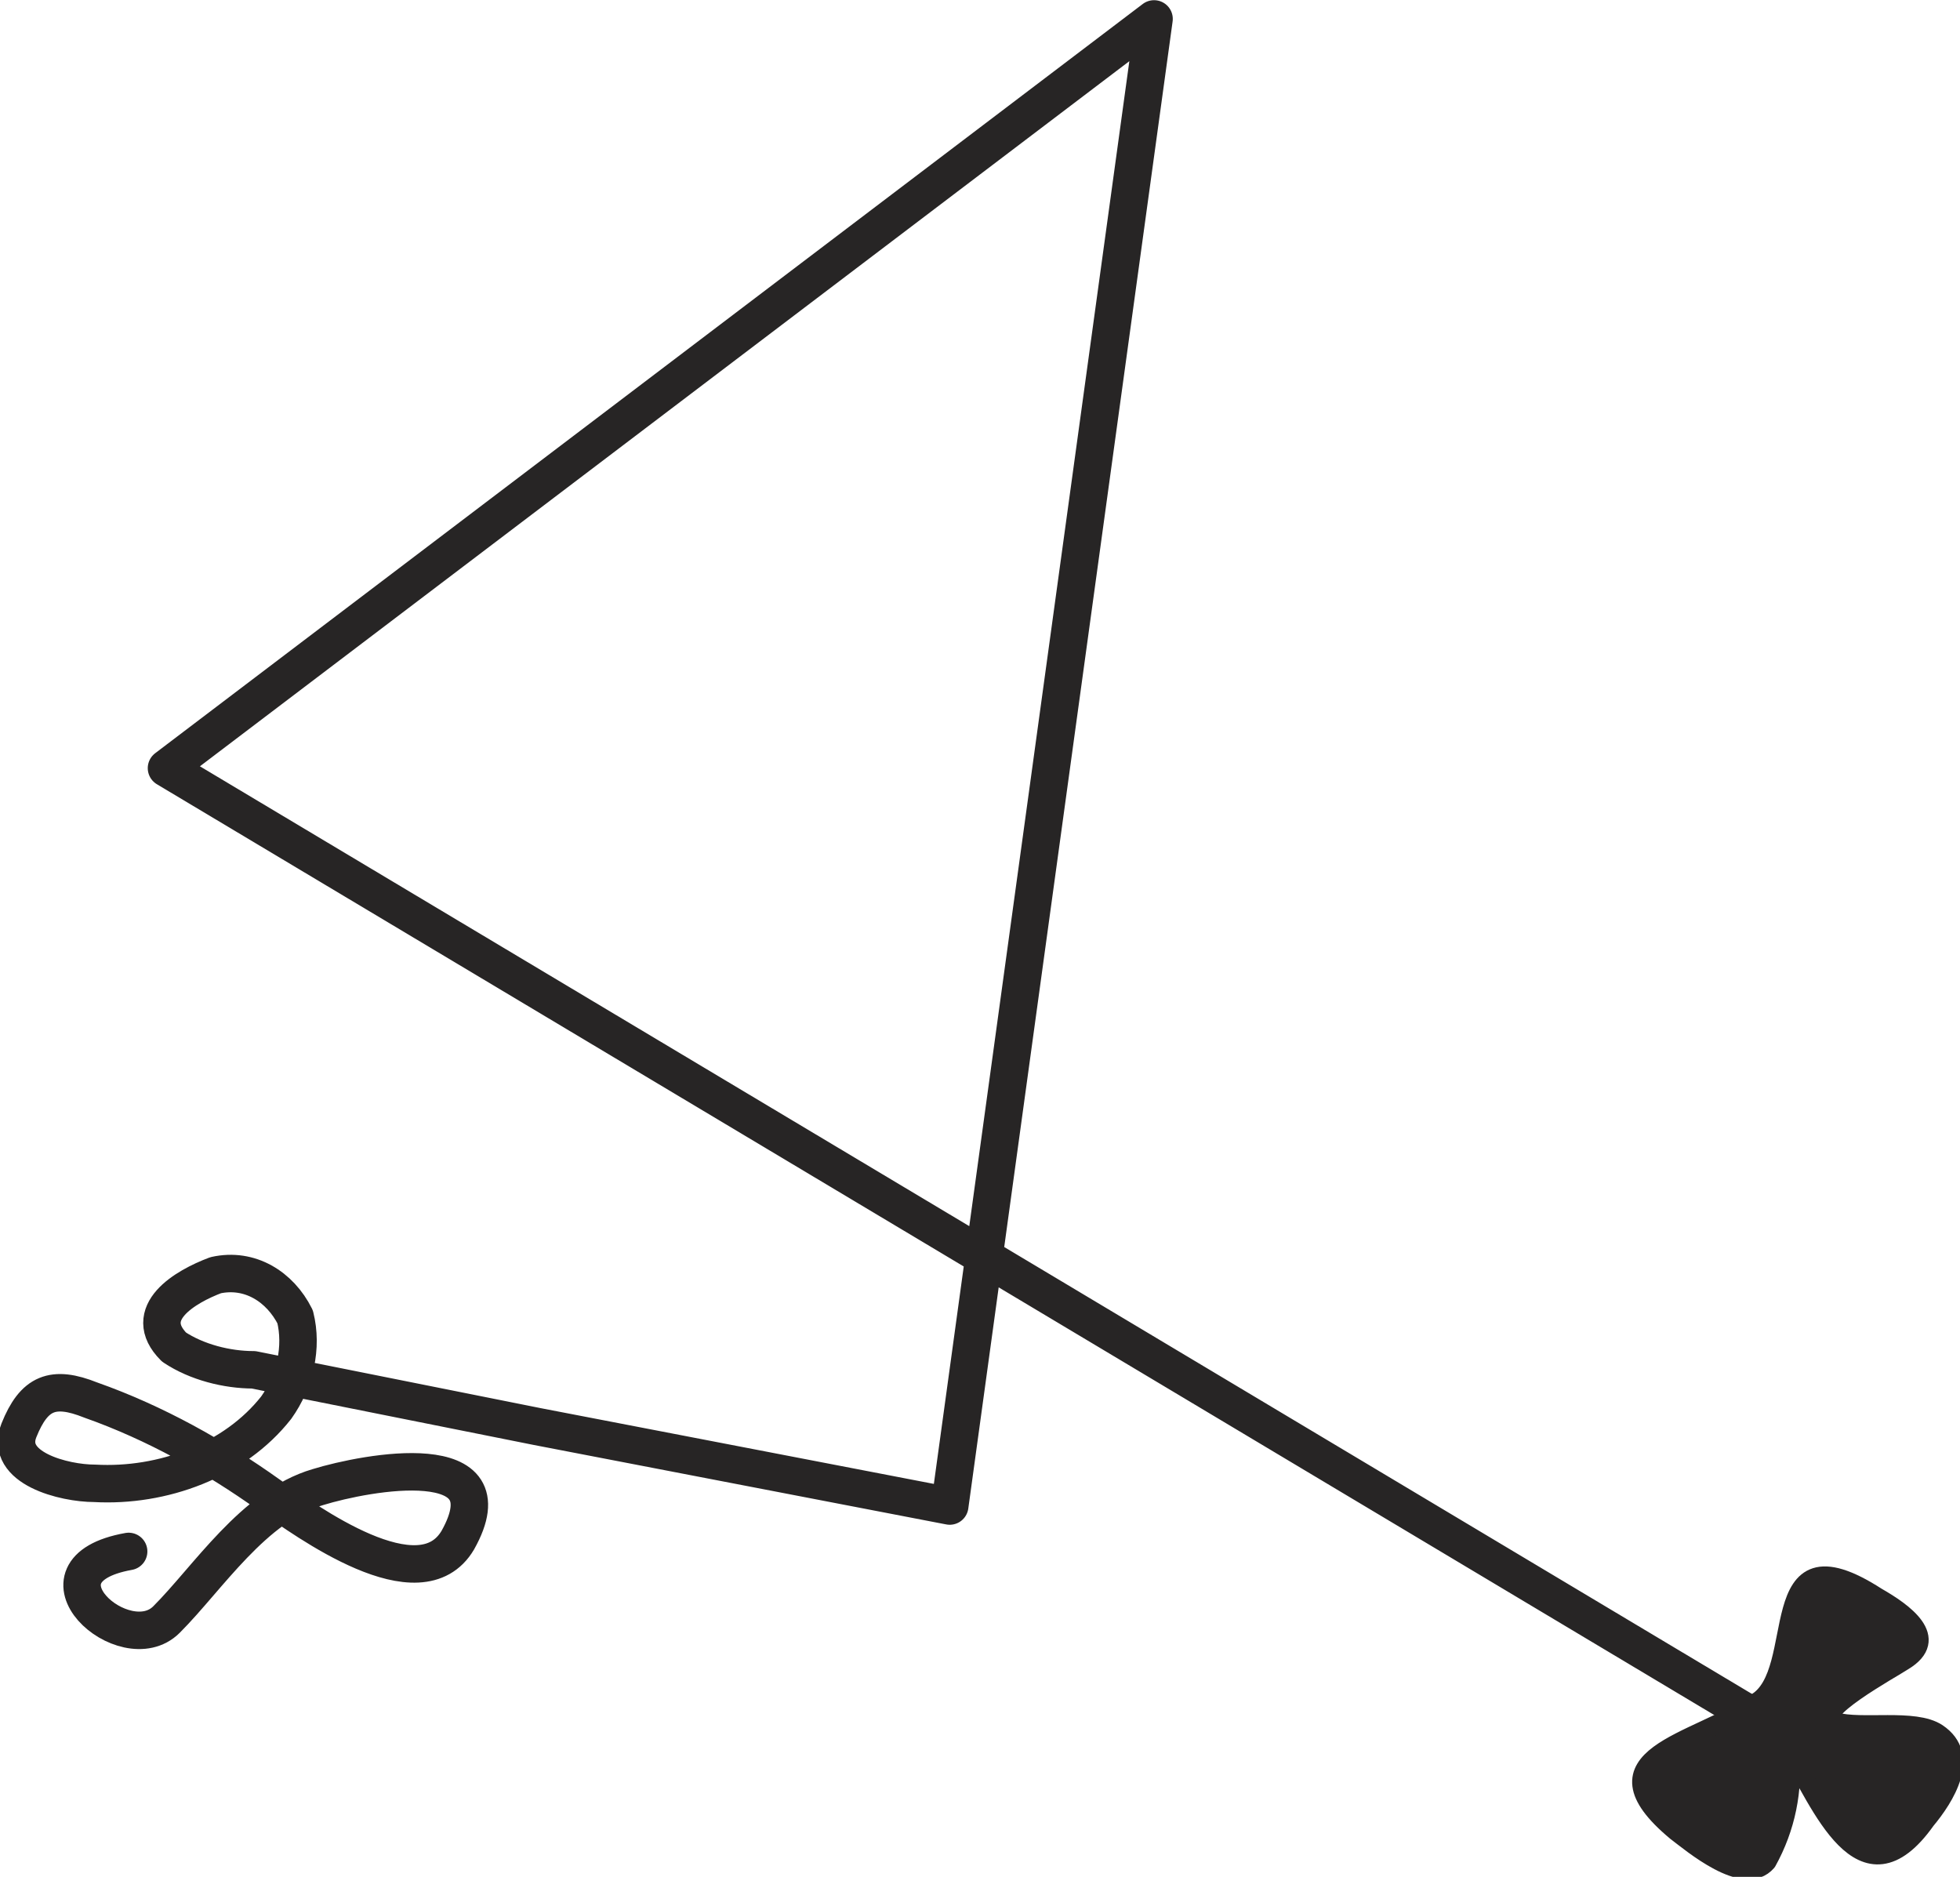 <?xml version="1.0" encoding="utf-8"?>
<!-- Generator: Adobe Illustrator 23.0.3, SVG Export Plug-In . SVG Version: 6.00 Build 0)  -->
<svg version="1.1" id="Calque_1" xmlns="http://www.w3.org/2000/svg" xmlns:xlink="http://www.w3.org/1999/xlink" x="0px" y="0px"
	 viewBox="0 0 51.8 49.6" style="enable-background:new 0 0 51.8 49.6;" xml:space="preserve">
<style type="text/css">
	.st0{fill:#272525;stroke:#272525;stroke-width:0.5;stroke-linecap:round;stroke-linejoin:round;}
	.st1{fill:none;stroke:#272525;stroke-width:0.99;stroke-linecap:round;stroke-linejoin:round;}
</style>
<title>sceau</title>
<g>
	<path class="st0" d="M46.4,45c-1.6,1.1-4.5,1.4-2.1,3.4c0.4,0.3,1.8,1.5,2.4,0.8c0.5-0.9,0.7-1.9,0.6-2.9c0.8,1.3,1.9,4.2,3.6,1.8
		c0.5-0.6,1.2-1.7,0.3-2.3c-0.6-0.4-2-0.1-2.7-0.3s1.5-1.4,1.8-1.6c1-0.6,0-1.3-0.7-1.7C46.5,40.2,47.8,44.2,46.4,45"/>
	<path class="st1" d="M3.4,41c-2.8,0.5-0.1,2.9,1,1.8s2.3-3,4-3.5c1.3-0.4,5.1-1.1,3.7,1.4c-1,1.7-4-0.5-5-1.2c-1.4-1-3-1.9-4.7-2.5
		c-1-0.4-1.5-0.2-1.9,0.8s1.2,1.4,2,1.4c1.8,0.1,3.7-0.6,4.8-2c0.5-0.7,0.7-1.6,0.5-2.4c-0.4-0.8-1.2-1.3-2.1-1.1
		c-0.8,0.3-2,1-1.1,1.9c0.6,0.4,1.4,0.6,2.1,0.6l7.5,1.5l10.9,2.1l5.4-39.3L4.4,20.3l42.5,25.4"/>
</g>
</svg>
